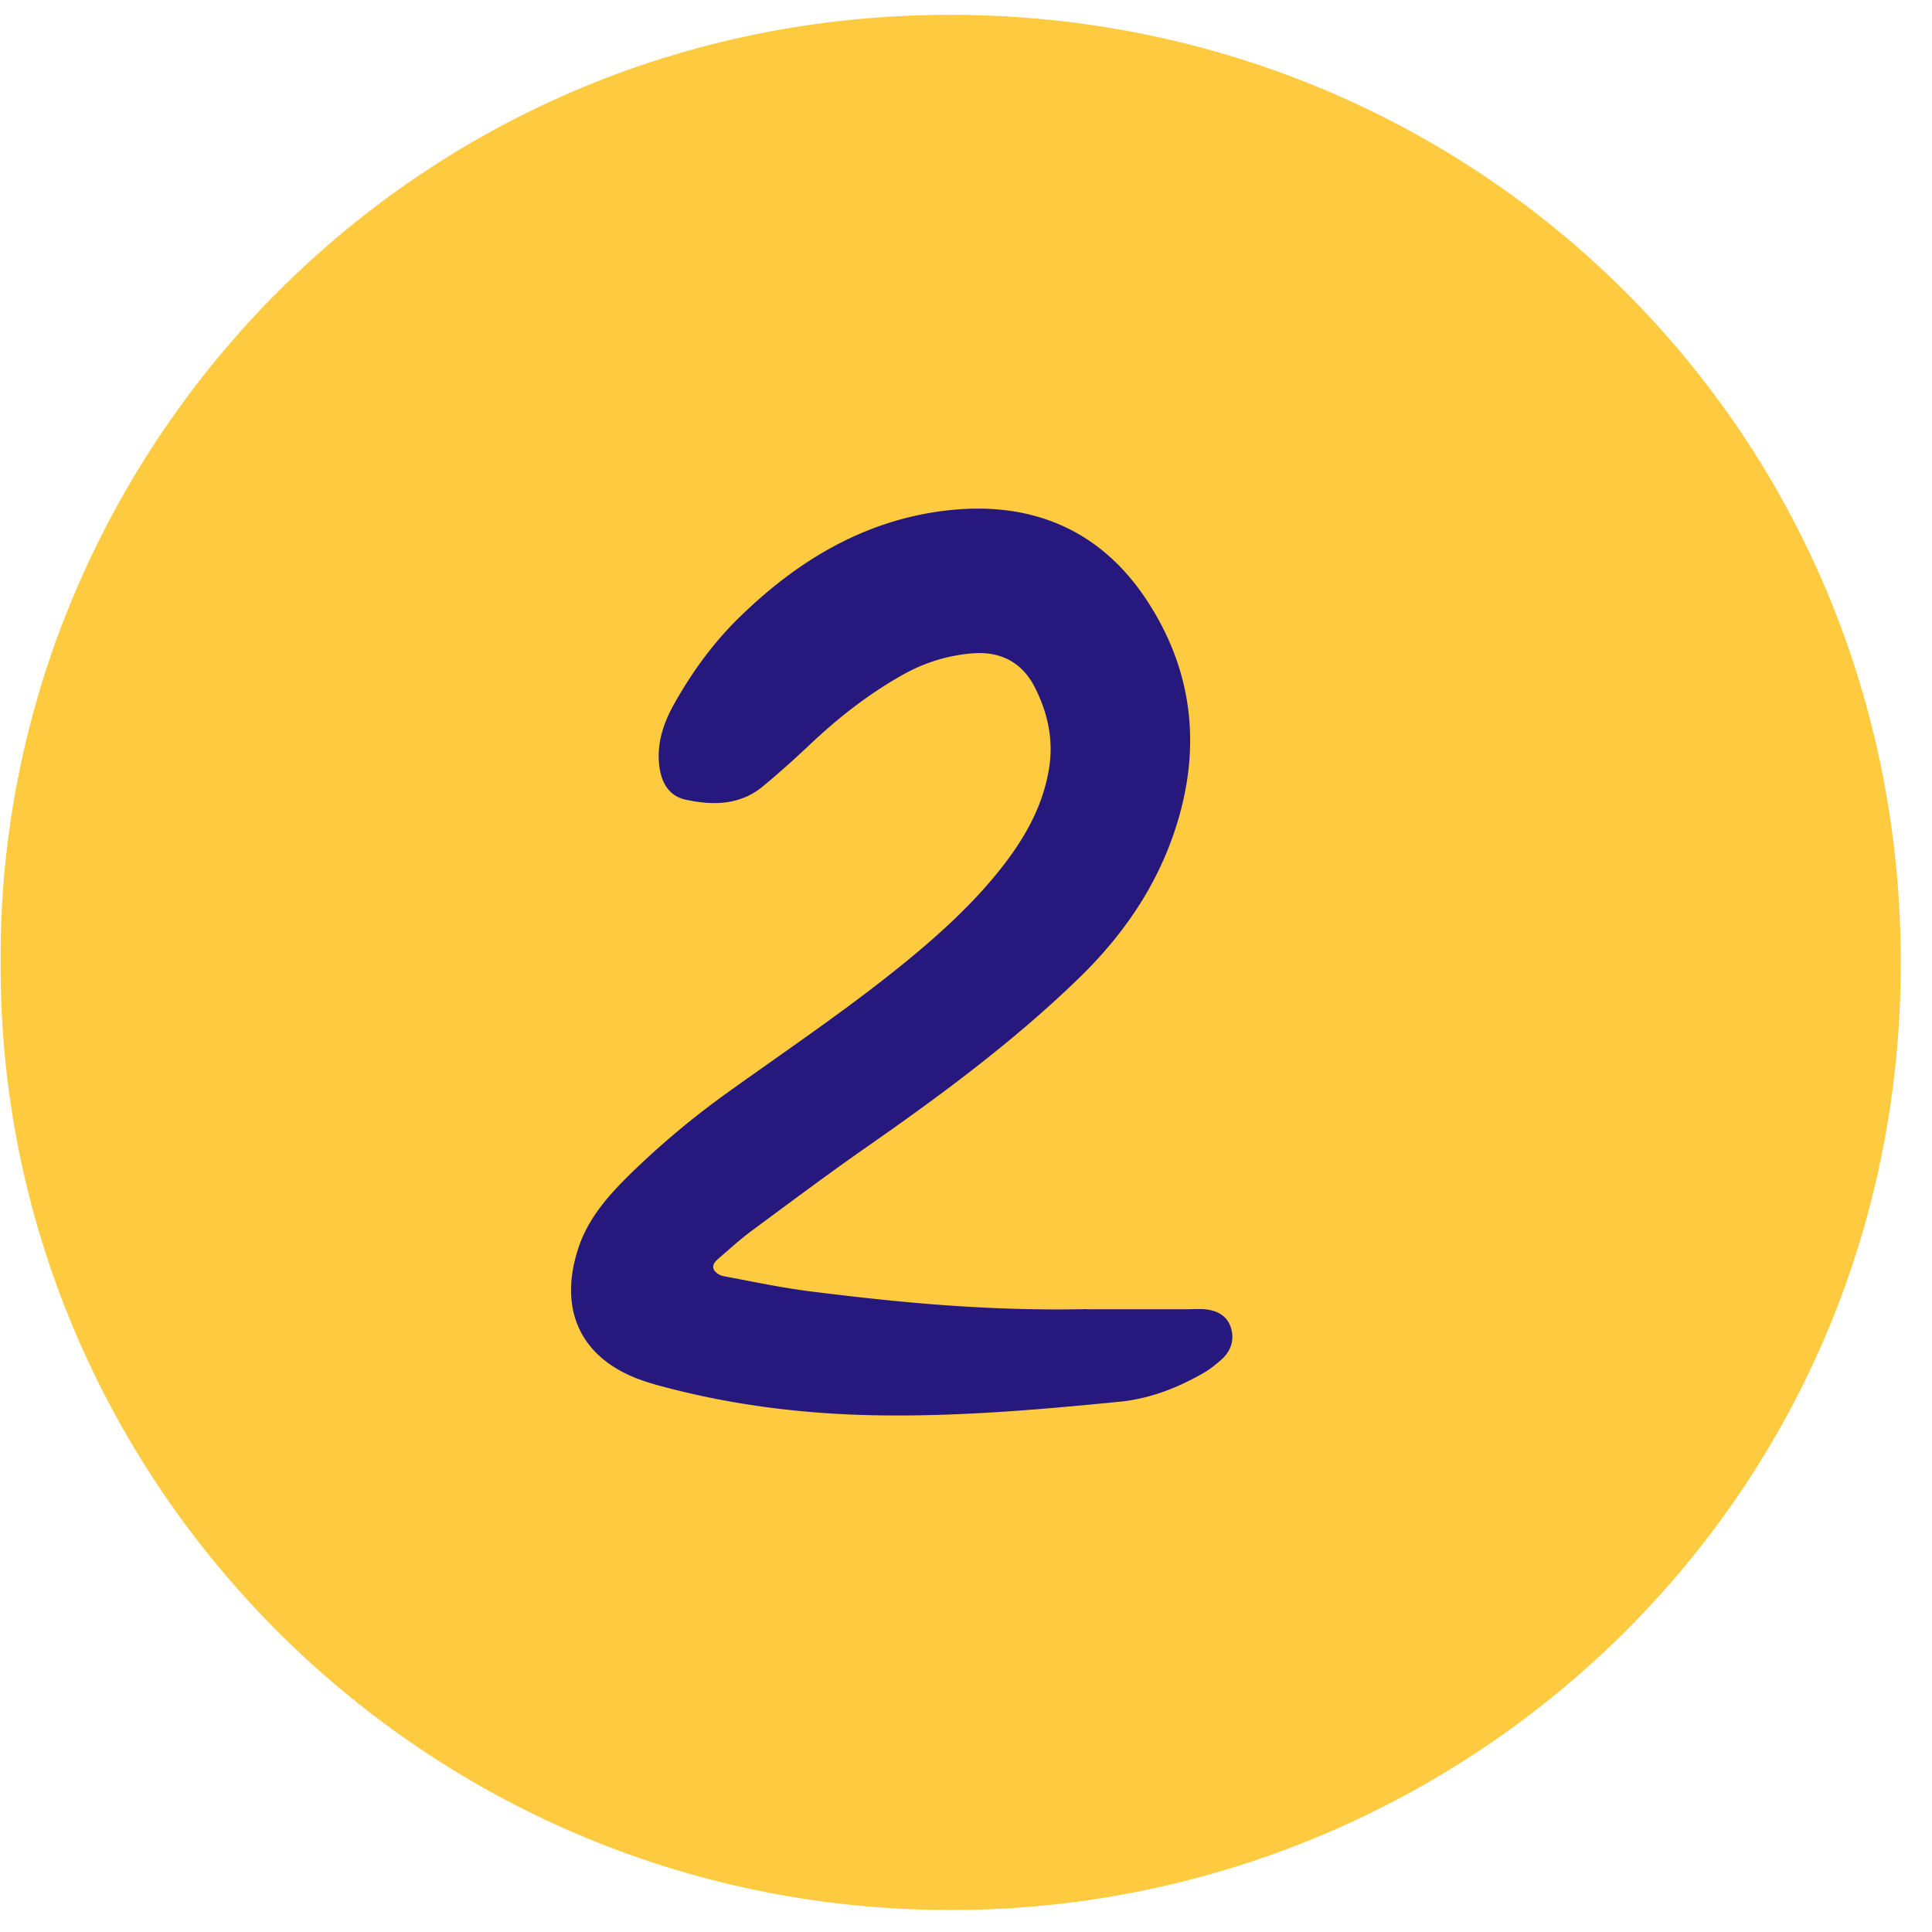 <svg xmlns="http://www.w3.org/2000/svg" width="52" height="52" fill="none" viewBox="0 0 52 52">
  <path fill="#FDCA40" d="M.017 25.892C-.065 12.335 10.944.358 25.65.399 39.743.44 51.164 11.588 51.16 25.915c-.002 14.595-11.874 25.534-25.64 25.494C11.267 51.368-.055 39.761.017 25.892Z"/>
  <path fill="#27187E" d="M29.25 35.239h2.652c.173 0 .348-.013.52 0 .334.029.611.172.712.509.096.324-.007.62-.259.846-.154.137-.32.268-.497.369-.698.398-1.437.685-2.246.765-2.21.218-4.423.409-6.647.363-1.911-.04-3.802-.277-5.654-.773a6.783 6.783 0 0 1-.692-.217c-1.572-.615-2.108-1.928-1.561-3.543.25-.735.746-1.323 1.289-1.864a22.537 22.537 0 0 1 2.783-2.336c1.605-1.151 3.246-2.254 4.774-3.508.858-.705 1.678-1.45 2.384-2.311.688-.839 1.243-1.744 1.425-2.842.13-.787-.034-1.52-.386-2.208-.328-.642-.89-.952-1.622-.908a4.533 4.533 0 0 0-1.97.606c-.91.514-1.723 1.158-2.481 1.876-.402.38-.815.75-1.242 1.103-.618.51-1.346.516-2.076.358-.468-.101-.66-.48-.712-.92-.073-.61.122-1.165.416-1.685.462-.816 1.01-1.579 1.676-2.24 1.564-1.548 3.386-2.668 5.607-2.935 2.24-.27 4.124.459 5.401 2.379 1.314 1.976 1.508 4.131.735 6.351-.518 1.489-1.4 2.748-2.546 3.859-1.75 1.697-3.695 3.135-5.686 4.525-1.051.733-2.078 1.502-3.108 2.264-.306.226-.59.483-.877.733-.099.086-.228.193-.133.342a.406.406 0 0 0 .245.151c.784.146 1.566.313 2.356.412 2.376.298 4.758.531 7.42.475v.004Z"/>
</svg>
